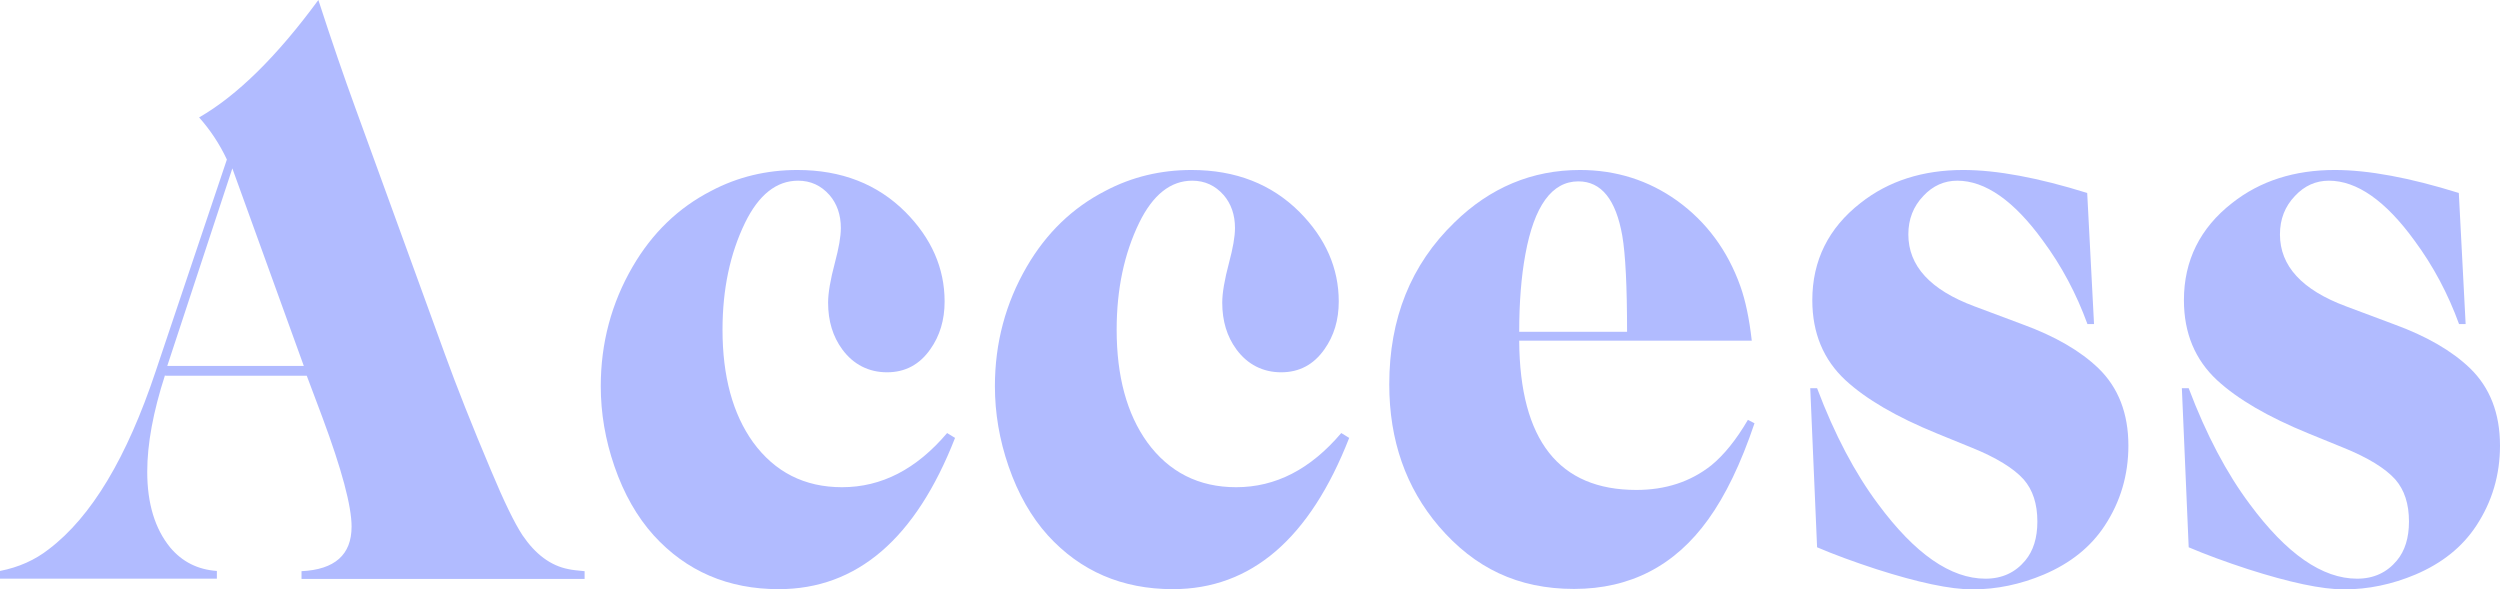 <?xml version="1.0" encoding="UTF-8"?>
<svg id="_レイヤー_2" data-name="レイヤー 2" xmlns="http://www.w3.org/2000/svg" viewBox="0 0 109.86 25.89">
  <defs>
    <style>
      .cls-1 {
        fill: #b1bbff;
      }
    </style>
  </defs>
  <g id="artwork">
    <g id="text-heading-access">
      <g>
        <path class="cls-1" d="m7.25,16.49c-.52,1.61-.78,3.02-.78,4.24,0,1.4.34,2.51,1.01,3.33.53.63,1.21.97,2.05,1.03v.34H0v-.34c.82-.16,1.54-.48,2.15-.96,1.87-1.42,3.43-4.03,4.69-7.81l3.13-9.31c-.33-.7-.74-1.31-1.22-1.85,1.67-.96,3.42-2.68,5.24-5.16.6,1.85,1.14,3.41,1.61,4.7l3.96,10.89c.5,1.38,1.17,3.08,2.02,5.09.56,1.34,1.02,2.29,1.38,2.84.57.84,1.24,1.34,2.02,1.49.17.04.41.06.71.09v.34h-12.44v-.34c1.46-.07,2.2-.72,2.2-1.96,0-.9-.43-2.51-1.29-4.82l-.68-1.81h-6.21Zm2.96-9.09l-2.86,8.68h6l-3.14-8.68Z"/>
        <path class="cls-1" d="m41.97,19.24c-1.73,4.43-4.31,6.65-7.75,6.65-2.23,0-4.06-.79-5.49-2.36-.73-.81-1.31-1.82-1.73-3.04-.4-1.16-.6-2.33-.6-3.52,0-1.9.47-3.65,1.4-5.25.86-1.48,2.01-2.59,3.45-3.33,1.17-.62,2.44-.92,3.79-.92,1.94,0,3.52.62,4.75,1.85,1.14,1.15,1.72,2.46,1.72,3.93,0,.81-.21,1.51-.63,2.1-.47.67-1.1,1.01-1.9,1.01s-1.48-.34-1.97-1.01c-.41-.56-.62-1.24-.62-2.05,0-.42.1-1.01.3-1.76.17-.64.26-1.14.26-1.52,0-.58-.17-1.07-.5-1.45-.37-.42-.83-.63-1.38-.63-.95,0-1.73.62-2.33,1.85-.66,1.36-.99,2.92-.99,4.7,0,2.05.45,3.7,1.34,4.94.96,1.32,2.27,1.98,3.91,1.98,1.74,0,3.27-.79,4.62-2.38l.36.22Z"/>
        <path class="cls-1" d="m59.29,19.24c-1.73,4.43-4.31,6.65-7.75,6.65-2.23,0-4.06-.79-5.49-2.36-.73-.81-1.31-1.82-1.73-3.04-.4-1.16-.6-2.33-.6-3.52,0-1.9.47-3.65,1.4-5.25.86-1.48,2.01-2.59,3.45-3.33,1.17-.62,2.44-.92,3.79-.92,1.94,0,3.52.62,4.75,1.85,1.14,1.15,1.72,2.46,1.72,3.93,0,.81-.21,1.51-.63,2.1-.47.67-1.1,1.01-1.9,1.01s-1.48-.34-1.97-1.01c-.41-.56-.62-1.24-.62-2.05,0-.42.1-1.01.3-1.76.17-.64.26-1.14.26-1.52,0-.58-.17-1.07-.5-1.45-.37-.42-.83-.63-1.38-.63-.95,0-1.73.62-2.33,1.85-.66,1.36-.99,2.92-.99,4.7,0,2.05.45,3.7,1.34,4.94.96,1.32,2.27,1.98,3.91,1.98,1.74,0,3.27-.79,4.62-2.38l.36.22Z"/>
        <path class="cls-1" d="m66.76,14.99c.03,4.36,1.75,6.54,5.15,6.54,1.28,0,2.38-.36,3.29-1.08.55-.45,1.09-1.11,1.61-2l.29.15c-.6,1.78-1.28,3.18-2.03,4.22-1.46,2.04-3.43,3.06-5.9,3.06s-4.37-.92-5.94-2.75c-1.45-1.7-2.18-3.78-2.18-6.24,0-2.89.95-5.26,2.86-7.11,1.57-1.54,3.42-2.31,5.52-2.31,1.58,0,3.01.45,4.27,1.35,1.29.93,2.22,2.19,2.78,3.76.22.62.39,1.41.5,2.39h-10.22Zm4.53-4.63c-.28-1.59-.92-2.39-1.93-2.39-1.16,0-1.94,1.07-2.33,3.21-.18.98-.27,2.11-.27,3.4h4.74c0-1.99-.07-3.4-.21-4.22Z"/>
        <path class="cls-1" d="m92.03,14.24h-.3c-.48-1.32-1.13-2.55-1.96-3.67-1.27-1.75-2.53-2.63-3.76-2.63-.57,0-1.07.22-1.49.67-.44.46-.66,1.02-.66,1.69,0,1.39.97,2.44,2.9,3.16l2.11.79c1.43.52,2.55,1.17,3.34,1.93.88.85,1.32,1.99,1.32,3.4,0,1.3-.35,2.47-1.04,3.52-.61.93-1.5,1.65-2.68,2.15-1.02.43-2.07.65-3.13.65-.98,0-2.39-.3-4.23-.89-.98-.32-1.85-.64-2.6-.96l-.3-6.99h.3c.77,2.04,1.67,3.74,2.68,5.09,1.62,2.19,3.19,3.28,4.72,3.28.73,0,1.31-.27,1.75-.8.35-.42.53-.99.53-1.71,0-.78-.2-1.39-.6-1.85-.44-.49-1.2-.96-2.29-1.4l-1.52-.62c-1.79-.73-3.12-1.51-4.02-2.34-.97-.9-1.46-2.07-1.46-3.52,0-1.74.71-3.17,2.12-4.27,1.23-.97,2.74-1.45,4.51-1.45,1.48,0,3.3.34,5.45,1.01l.3,5.76Z"/>
        <path class="cls-1" d="m108.36,14.24h-.3c-.48-1.32-1.13-2.55-1.96-3.67-1.27-1.75-2.53-2.63-3.76-2.63-.57,0-1.07.22-1.49.67-.44.46-.66,1.02-.66,1.69,0,1.39.97,2.44,2.9,3.16l2.11.79c1.43.52,2.55,1.17,3.34,1.93.88.85,1.32,1.99,1.32,3.4,0,1.3-.35,2.47-1.04,3.52-.61.93-1.5,1.65-2.68,2.15-1.02.43-2.07.65-3.13.65-.98,0-2.39-.3-4.23-.89-.98-.32-1.85-.64-2.6-.96l-.3-6.99h.3c.77,2.04,1.67,3.74,2.68,5.09,1.62,2.19,3.19,3.28,4.72,3.28.73,0,1.31-.27,1.75-.8.35-.42.53-.99.53-1.71,0-.78-.2-1.39-.6-1.85-.44-.49-1.2-.96-2.29-1.4l-1.52-.62c-1.79-.73-3.12-1.51-4.02-2.34-.97-.9-1.46-2.07-1.46-3.52,0-1.74.71-3.17,2.12-4.27,1.23-.97,2.74-1.45,4.51-1.45,1.48,0,3.3.34,5.45,1.01l.3,5.76Z"/>
      </g>
    </g>
  </g>
</svg>